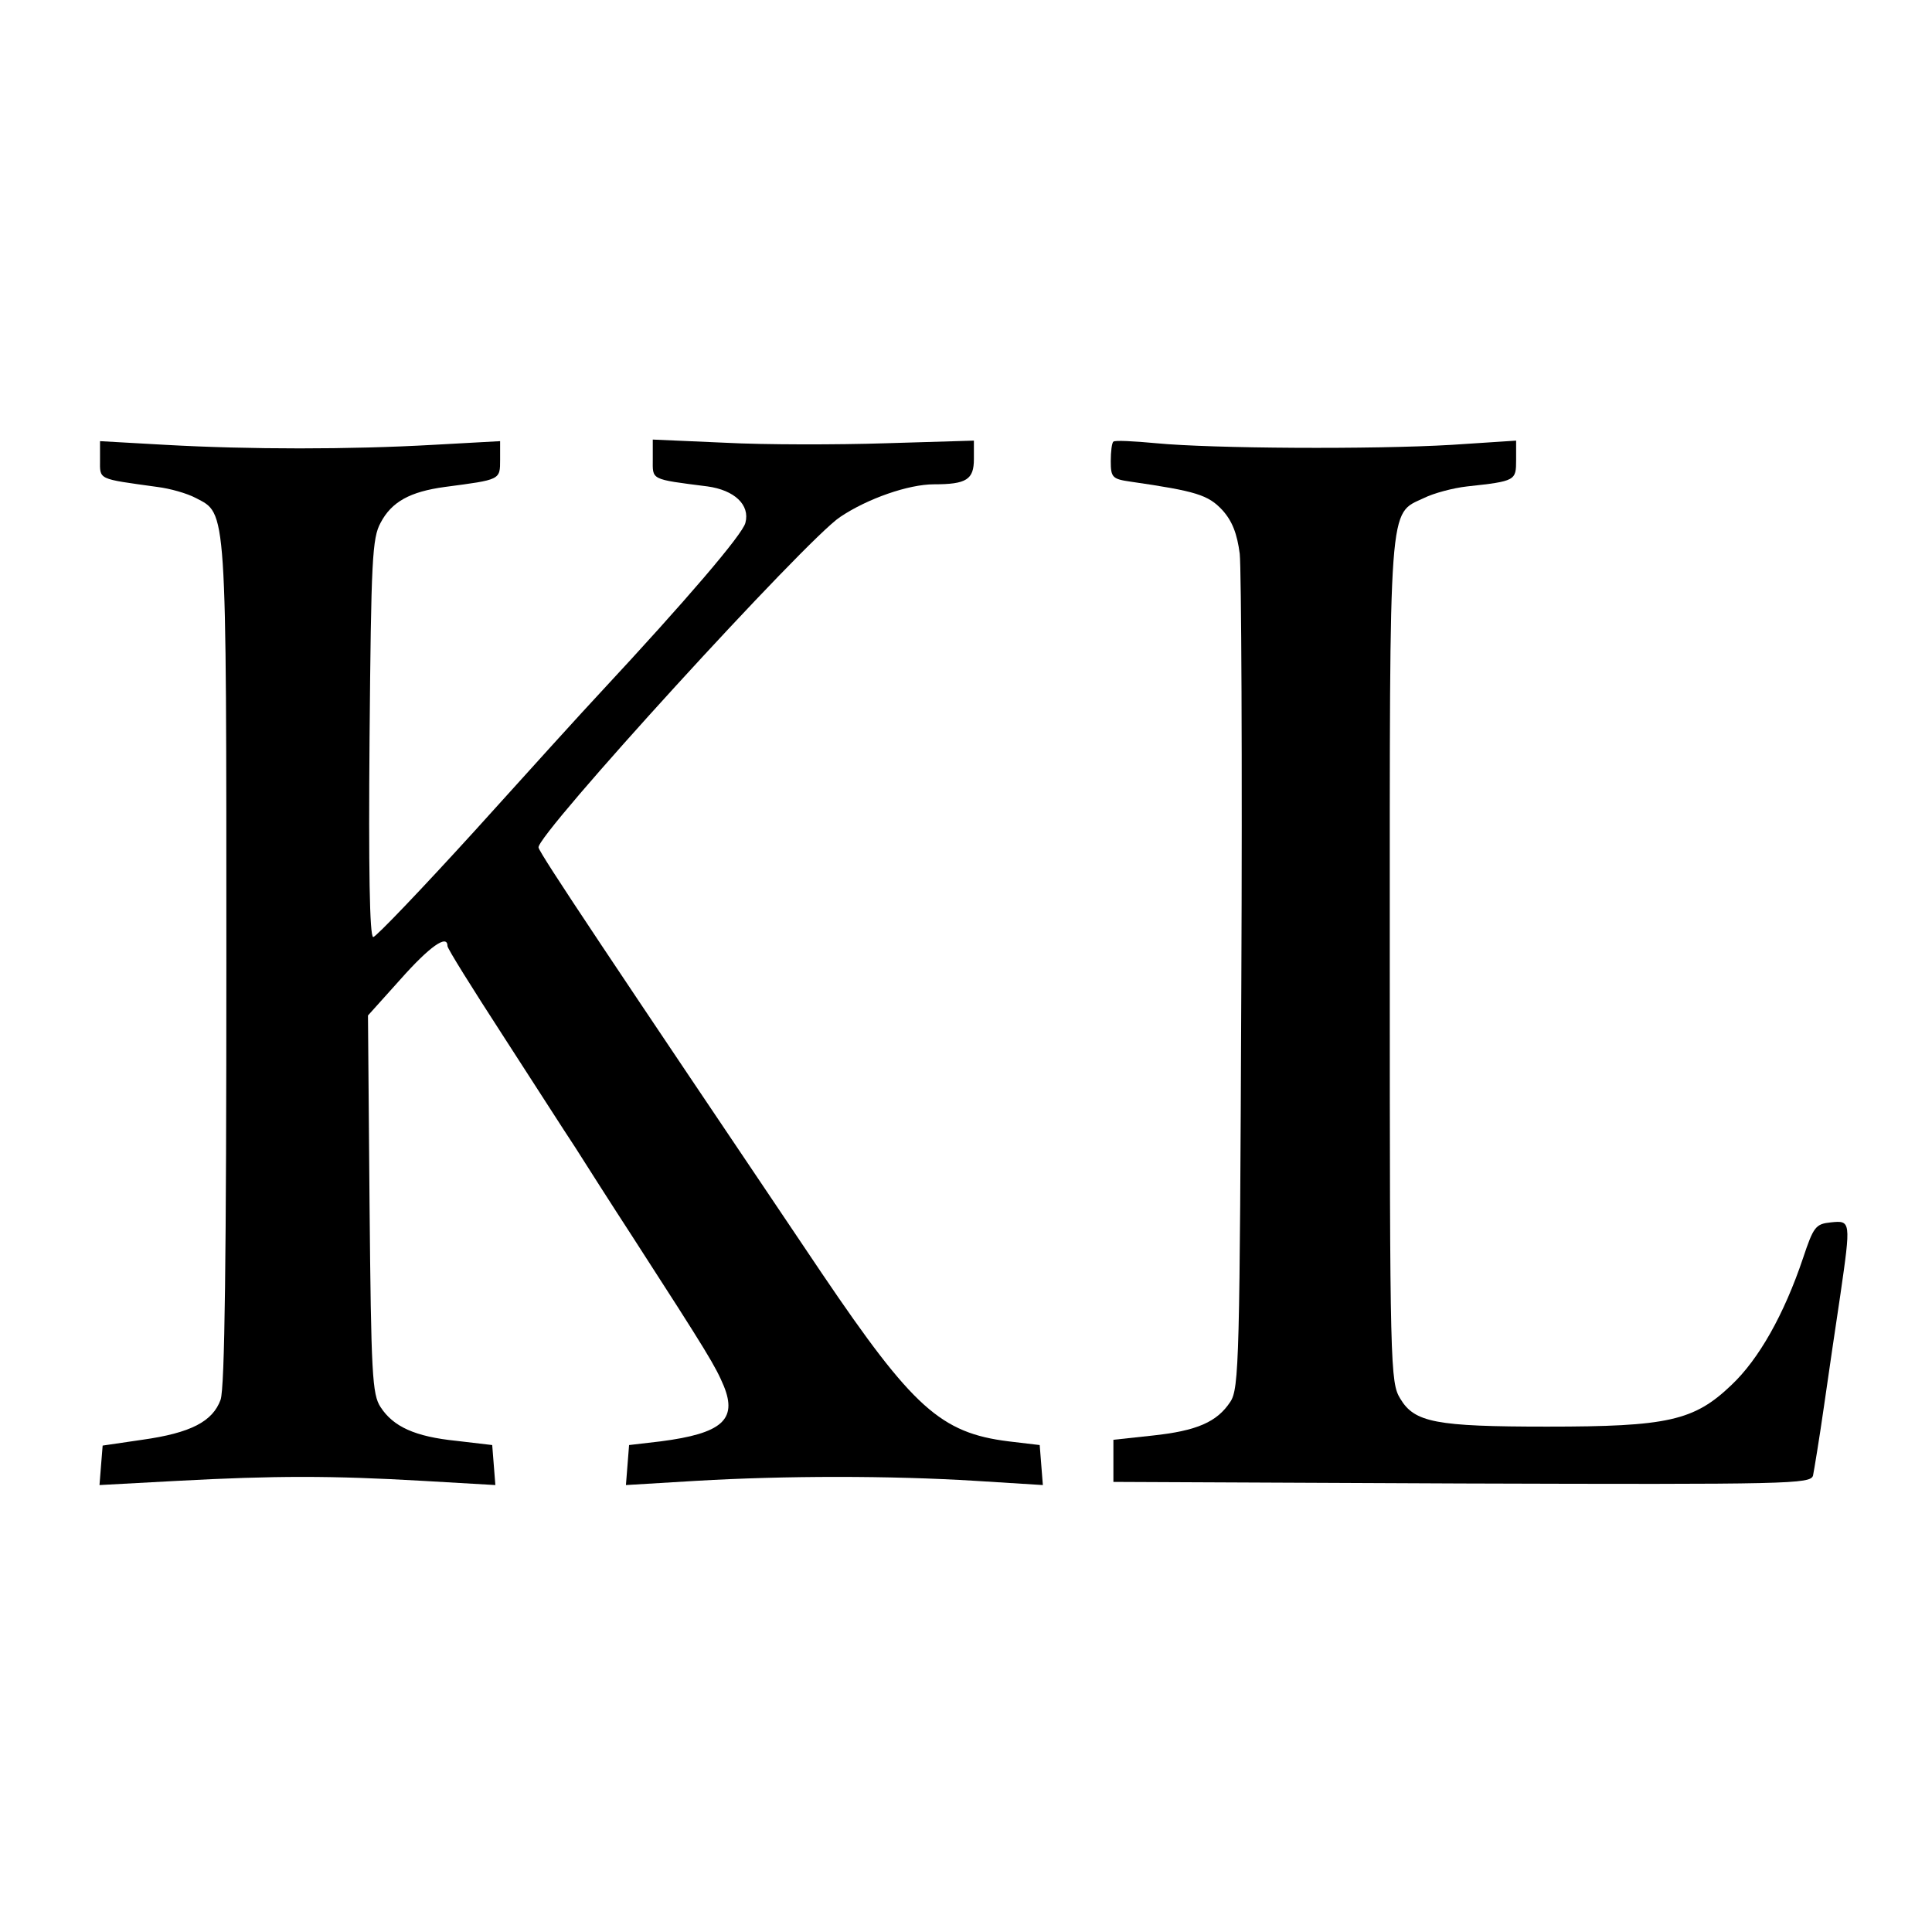 <?xml version="1.0" standalone="no"?>
<!DOCTYPE svg PUBLIC "-//W3C//DTD SVG 20010904//EN"
 "http://www.w3.org/TR/2001/REC-SVG-20010904/DTD/svg10.dtd">
<svg version="1.0" xmlns="http://www.w3.org/2000/svg"
 width="367pt" height="367pt" viewBox="0 0 367 367"
 preserveAspectRatio="xMidYMid meet">
<g transform="translate(0,367) scale(0.1,-0.1)"
fill="#000000" stroke="none">
<path d="M1240 2798 c0 -40 -6 -38 104 -52 51 -7 81 -35 72 -69 -5 -22 -115
-150 -275 -322 -31 -33 -138 -151 -239 -263 -101 -111 -188 -202 -193 -202 -7
0 -9 132 -7 378 3 338 5 380 21 409 21 40 56 59 122 68 106 14 105 13 105 52
l0 35 -127 -7 c-159 -9 -348 -9 -509 0 l-124 7 0 -35 c0 -39 -6 -36 109 -52
24 -3 56 -12 73 -21 59 -31 58 -8 58 -882 0 -559 -3 -809 -11 -831 -15 -41
-56 -63 -149 -76 l-75 -11 -3 -37 -3 -38 148 8 c186 10 292 10 466 0 l138 -8
-3 38 -3 38 -68 8 c-79 8 -120 27 -144 64 -16 24 -18 63 -21 385 l-3 359 62
69 c55 62 89 86 89 63 0 -5 47 -80 104 -168 57 -88 119 -185 139 -215 19 -30
68 -107 109 -170 144 -223 157 -245 173 -283 26 -64 -4 -90 -120 -105 l-60 -7
-3 -38 -3 -38 133 8 c170 10 369 10 531 0 l128 -8 -3 38 -3 38 -59 7 c-129 16
-182 64 -354 318 -404 600 -536 797 -539 810 -6 22 510 587 573 628 52 35 130
62 178 62 62 0 76 9 76 48 l0 35 -167 -5 c-93 -3 -230 -3 -306 1 l-137 6 0
-37z"/>
<path d="M2115 2831 c-3 -2 -5 -19 -5 -37 0 -31 3 -34 38 -39 124 -18 147 -25
174 -54 19 -21 28 -45 33 -83 3 -29 5 -397 3 -818 -3 -711 -4 -768 -21 -793
-25 -38 -63 -55 -148 -64 l-74 -8 0 -40 0 -40 662 -3 c624 -2 662 -1 667 15 2
10 12 70 21 133 9 63 23 158 31 211 20 139 20 141 -18 137 -29 -3 -33 -8 -53
-68 -36 -107 -84 -192 -136 -241 -71 -68 -121 -79 -350 -79 -212 0 -252 8
-279 53 -19 31 -20 57 -20 830 0 886 -3 849 65 881 18 9 55 19 82 22 92 10 93
11 93 50 l0 37 -122 -8 c-152 -9 -457 -7 -561 3 -43 4 -80 6 -82 3z"/>
</g>
</svg>
